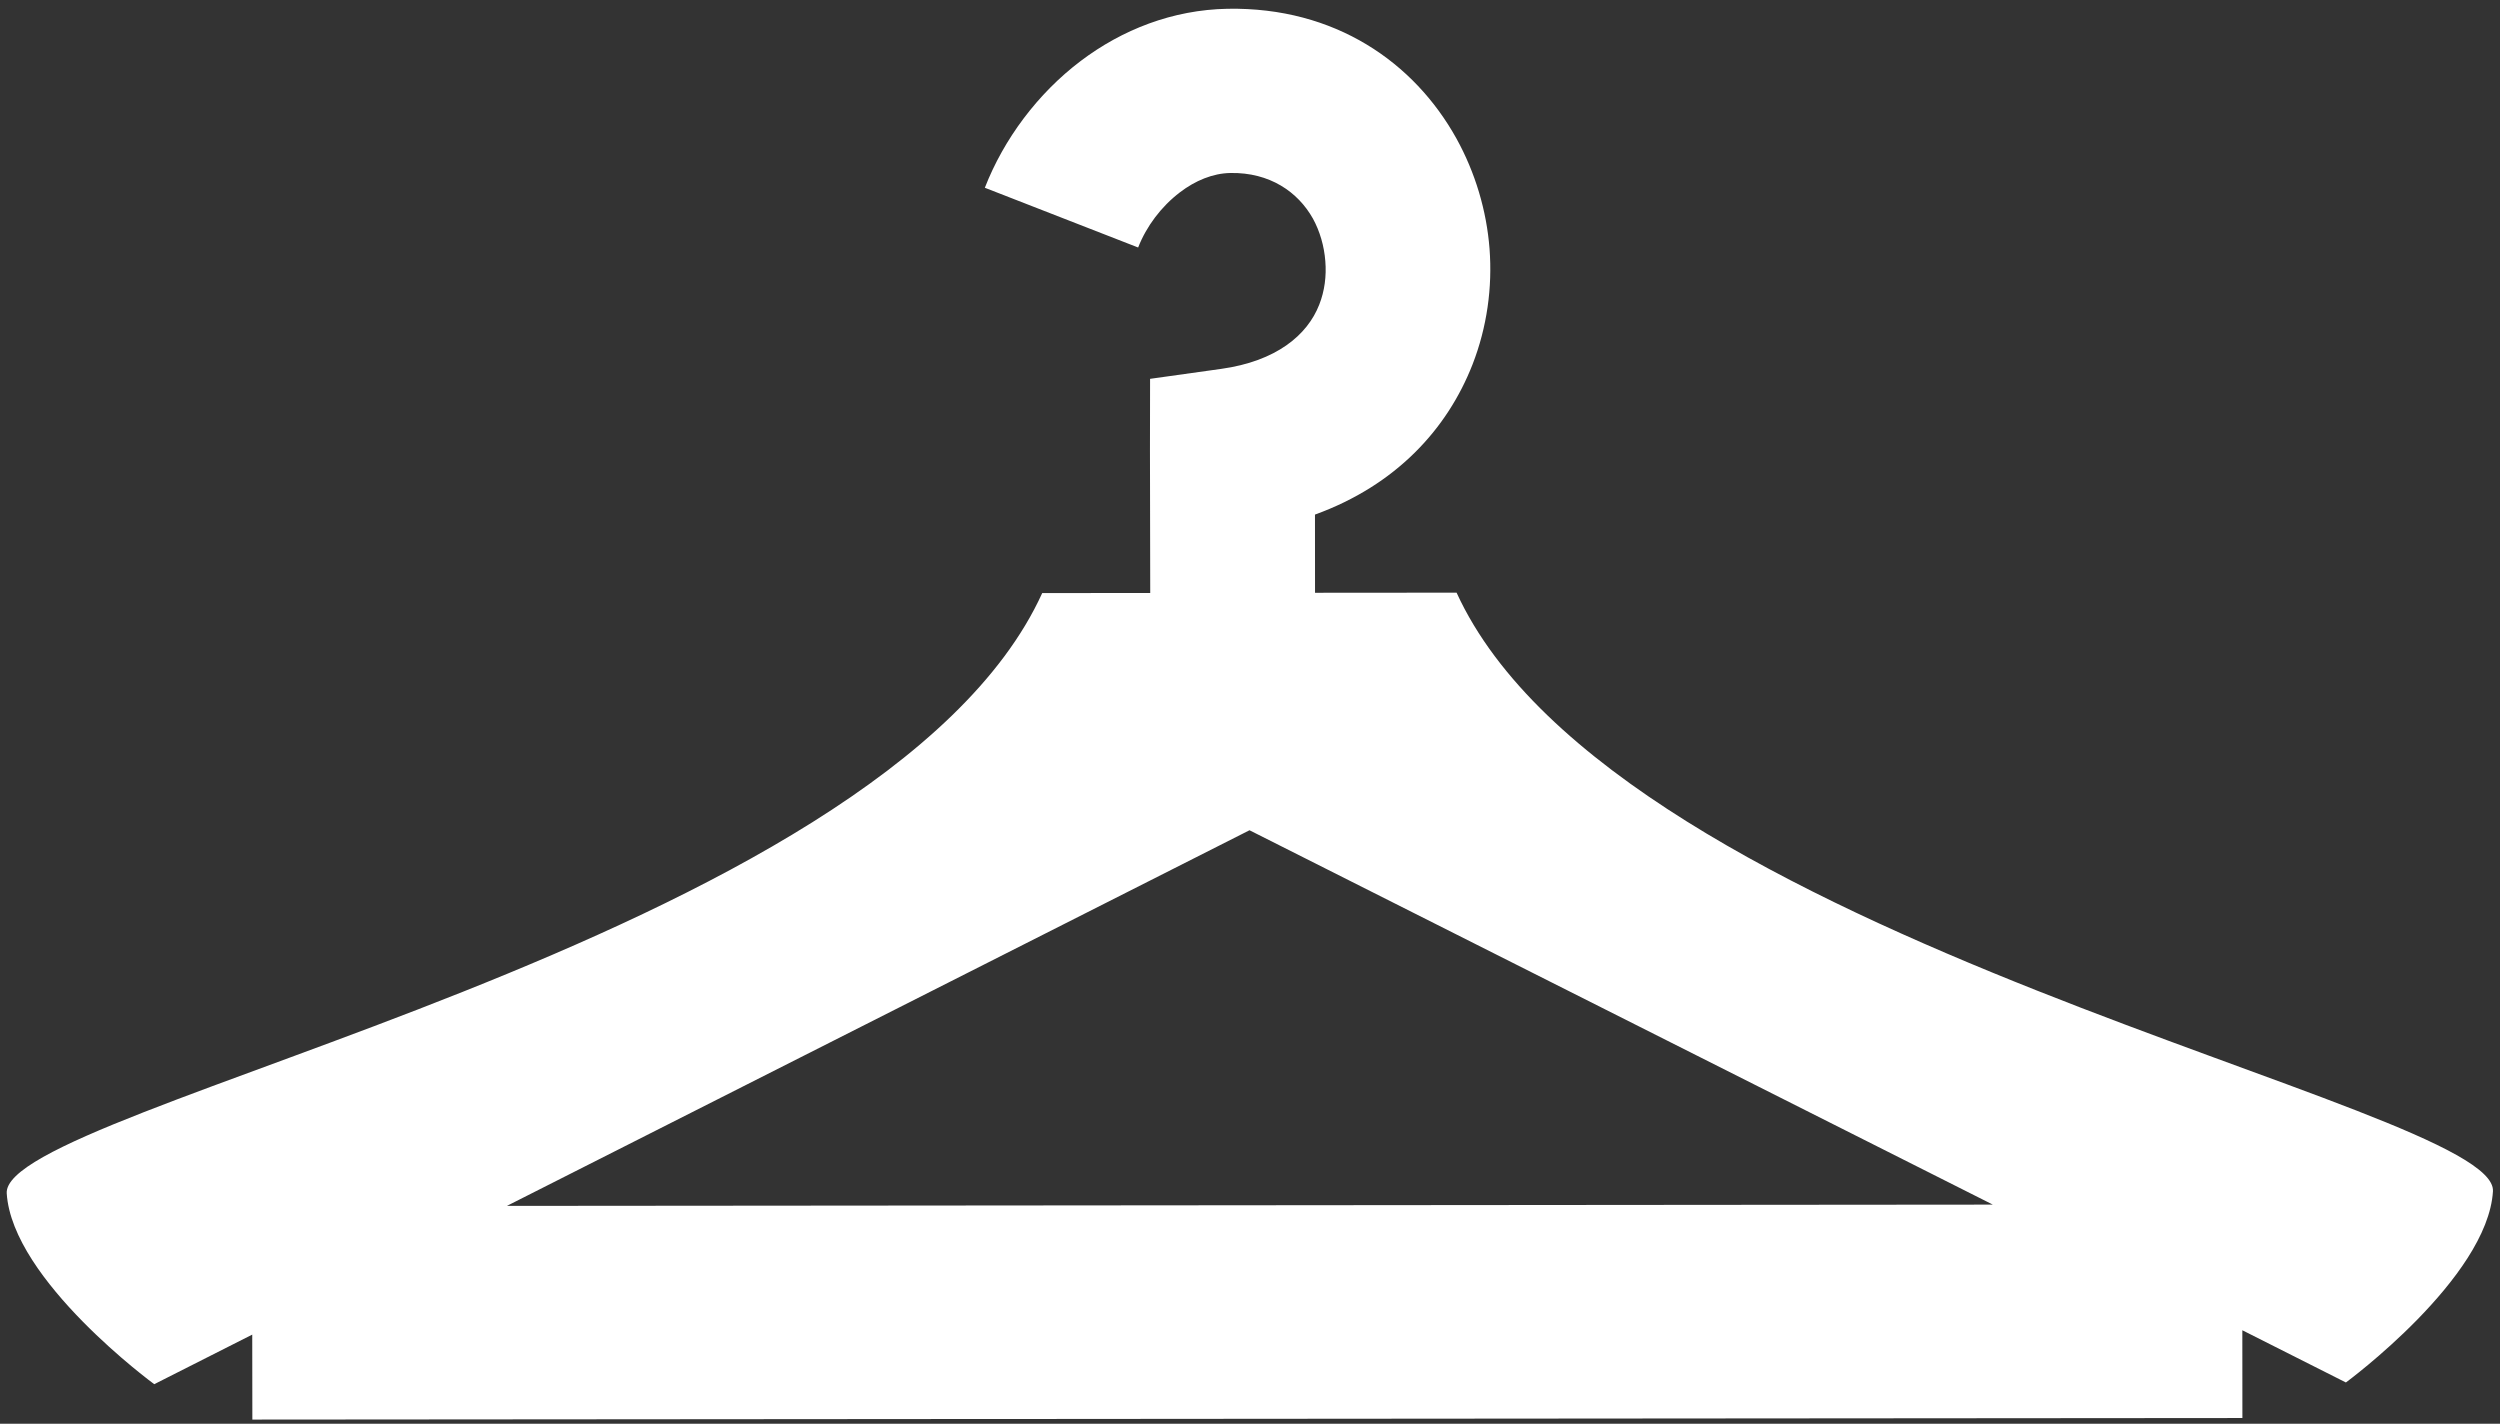 <?xml version="1.0" encoding="utf-8"?>
<!-- Generator: Adobe Illustrator 16.0.0, SVG Export Plug-In . SVG Version: 6.00 Build 0)  -->
<!DOCTYPE svg PUBLIC "-//W3C//DTD SVG 1.1//EN" "http://www.w3.org/Graphics/SVG/1.1/DTD/svg11.dtd">
<svg version="1.1" id="Layer_1" xmlns="http://www.w3.org/2000/svg" xmlns:xlink="http://www.w3.org/1999/xlink" x="0px" y="0px"
	 width="241px" height="137.25px" viewBox="0 0 241 137.25" enable-background="new 0 0 241 137.25" xml:space="preserve">
<rect x="0" y="0" width="241" height="137.25" fill="#333333" stroke="none"/>
<path fill-rule="evenodd" clip-rule="evenodd" fill="#FFFFFF" d="M120.453,80.036l-71.588,36.212l143.243-0.123L120.453,80.036
	L120.453,80.036z M216.161,128.236l0.006,8.458l-191.84,0.153l-0.011-8.19l-9.447,4.779c0,0-13.685-10.014-14.221-18.397
	c-0.53-8.355,84.457-24.15,99.822-57.867l10.412-0.008l-0.026-13.741l0.011-6.903l6.855-0.96c5.294-0.737,8.303-3.244,9.452-6.189
	c0.521-1.321,0.704-2.761,0.587-4.196c-0.112-1.455-0.524-2.878-1.194-4.101c-1.446-2.577-4.171-4.464-7.95-4.397
	c-1.704,0.028-3.396,0.737-4.869,1.86c-1.809,1.378-3.238,3.288-4.031,5.323l-14.779-5.759c1.826-4.687,5.087-9.086,9.252-12.23
	c3.975-3.001,8.832-4.93,14.159-5.025c10.361-0.176,17.978,5.175,22.048,12.501c1.82,3.294,2.909,6.948,3.194,10.633
	c0.284,3.73-0.241,7.557-1.637,11.147c-2.439,6.242-7.381,11.646-15.191,14.48l0.005,7.537l13.646-0.011
	c15.409,33.684,100.419,49.344,99.906,57.708c-0.514,8.38-14.176,18.43-14.176,18.43L216.161,128.236z"/>
<g>
</g>
<g>
</g>
<g>
</g>
<g>
</g>
<g>
</g>
<g>
</g>
</svg>
